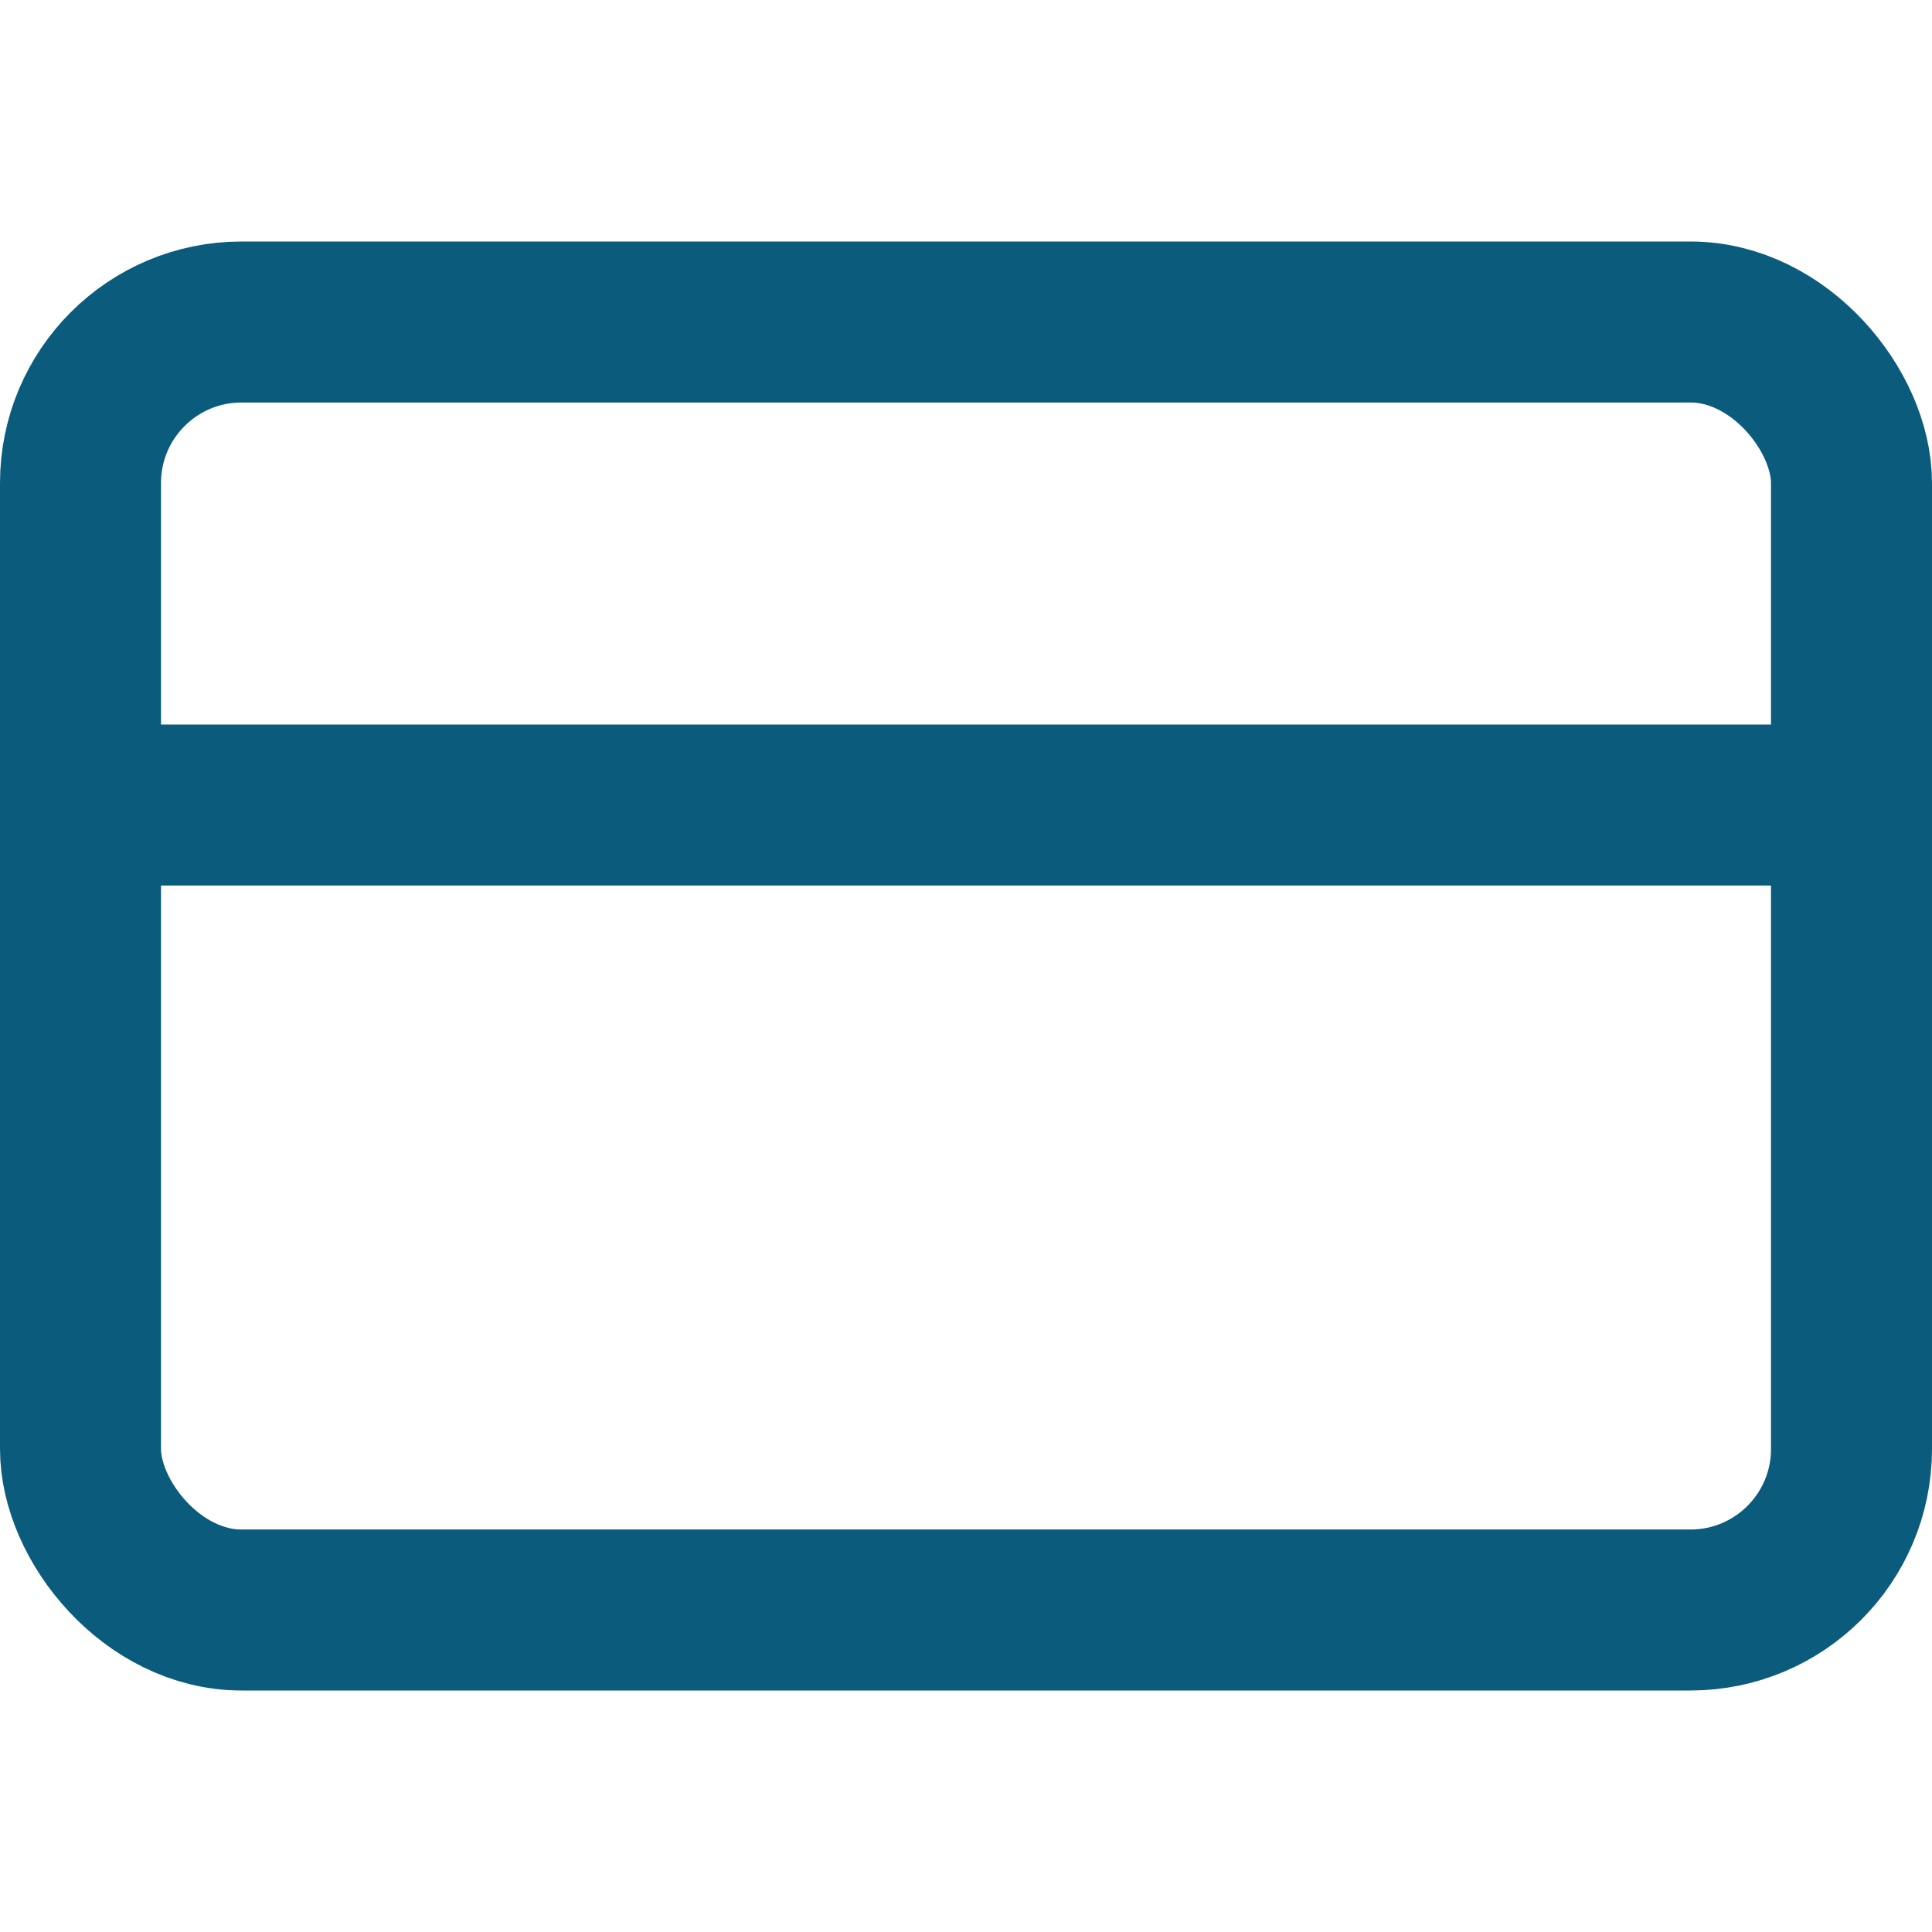<svg xmlns="http://www.w3.org/2000/svg" width="24" height="24" viewBox="0 0 24 24" fill="none" stroke="#0b5b7d" stroke-width="2" stroke-linecap="round" stroke-linejoin="round" class="feather feather-credit-card"><rect x="1" y="4" width="22" height="16" rx="2" ry="2"></rect><line x1="1" y1="10" x2="23" y2="10"></line></svg>